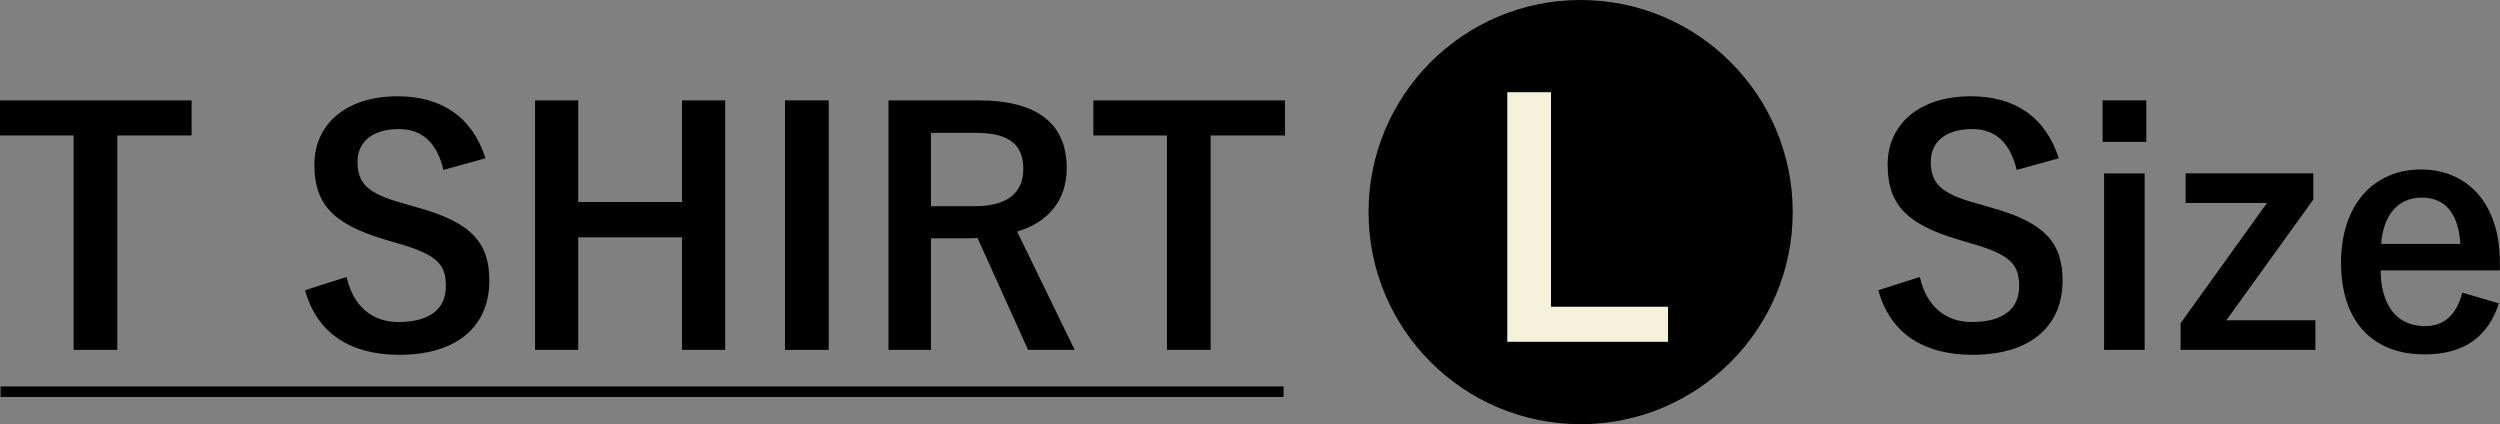 <?xml version="1.0" encoding="UTF-8"?><svg id="_レイヤー_2" xmlns="http://www.w3.org/2000/svg" viewBox="0 0 183.06 31.06"><rect x="0" y="0" width="183.06" height="31.06" fill="#808080" stroke="none"/><defs><style>.cls-1{fill:none;stroke:#000;stroke-miterlimit:10;stroke-width:.77px;}.cls-2{fill:#f3f1da;}</style></defs><g id="_レイヤー_1-2"><g><path d="M14.03,9.92h-5.44v15.7h-3.2V9.92H0v-2.57H14.03v2.57Z"/><path d="M32.47,12.44c-.47-1.98-1.55-2.99-3.25-2.99-1.93,0-3.04,.92-3.04,2.38,0,1.6,.71,2.33,3.34,3.06l.97,.28c4.17,1.13,5.34,2.71,5.34,5.39,0,3.2-2.21,5.42-6.59,5.42-3.56,0-6.03-1.55-6.9-4.73l3.04-.97c.47,2.12,1.86,3.3,3.79,3.3,2.4,0,3.48-1.04,3.48-2.61s-.56-2.31-3.56-3.16l-.94-.28c-3.88-1.15-5.13-2.68-5.13-5.49s2.17-4.99,6.1-4.99c3.2,0,5.46,1.51,6.43,4.54l-3.08,.85Z"/><path d="M53.1,25.62h-3.16v-8.24h-7.6v8.24h-3.16V7.35h3.16v7.44h7.6V7.35h3.16V25.62Z"/><path d="M60.68,25.62h-3.2V7.35h3.2V25.62Z"/><path d="M71.63,7.35c4.45,0,6.48,1.79,6.48,4.97,0,2.26-1.27,3.93-3.63,4.64l4.21,8.66h-3.41l-3.7-8.19c-.26,0-.52,.02-.82,.02h-2.59v8.17h-3.11V7.35h6.57Zm-3.46,7.75h3.18c2.5,0,3.58-1.04,3.58-2.73s-.92-2.64-3.44-2.64h-3.32v5.37Z"/><path d="M94.09,9.92h-5.44v15.7h-3.2V9.92h-5.39v-2.57h14.03v2.57Z"/></g><line class="cls-1" x1=".04" y1="28.68" x2="93.99" y2="28.68"/><g><g><path d="M147.67,12.44c-.47-1.98-1.55-2.99-3.25-2.99-1.93,0-3.04,.92-3.04,2.38,0,1.6,.71,2.33,3.34,3.06l.97,.28c4.17,1.13,5.34,2.71,5.34,5.39,0,3.2-2.21,5.42-6.59,5.42-3.56,0-6.03-1.55-6.9-4.73l3.04-.97c.47,2.12,1.86,3.3,3.79,3.3,2.4,0,3.48-1.04,3.48-2.61s-.56-2.31-3.56-3.16l-.94-.28c-3.88-1.15-5.13-2.68-5.13-5.49s2.17-4.99,6.1-4.99c3.2,0,5.46,1.51,6.43,4.54l-3.08,.85Z"/><path d="M157.16,10.39h-3.2v-3.04h3.2v3.04Zm-.12,15.23h-2.97V12.7h2.97v12.93Z"/><path d="M169.4,14.6l-6.38,8.85h6.52v2.17h-9.87v-1.95l6.33-8.81h-5.96v-2.17h9.35v1.91Z"/><path d="M174.32,19.81c.02,2.45,1.11,4.07,3.25,4.07,1.34,0,2.28-.75,2.73-2.45l2.68,.78c-.8,2.47-2.57,3.74-5.44,3.74-3.86,0-6.12-2.47-6.12-6.71s2.38-6.83,5.86-6.83c3.3,0,5.77,2.4,5.77,6.78v.61h-8.74Zm5.84-1.95c-.14-2.17-1.06-3.39-2.83-3.39s-2.83,1.32-2.97,3.39h5.79Z"/></g><g><circle cx="115.74" cy="15.53" r="15.53"/><path class="cls-2" d="M113.57,22.46h8.57v2.57h-11.77V6.75h3.2v15.7Z"/></g></g></g></svg>
